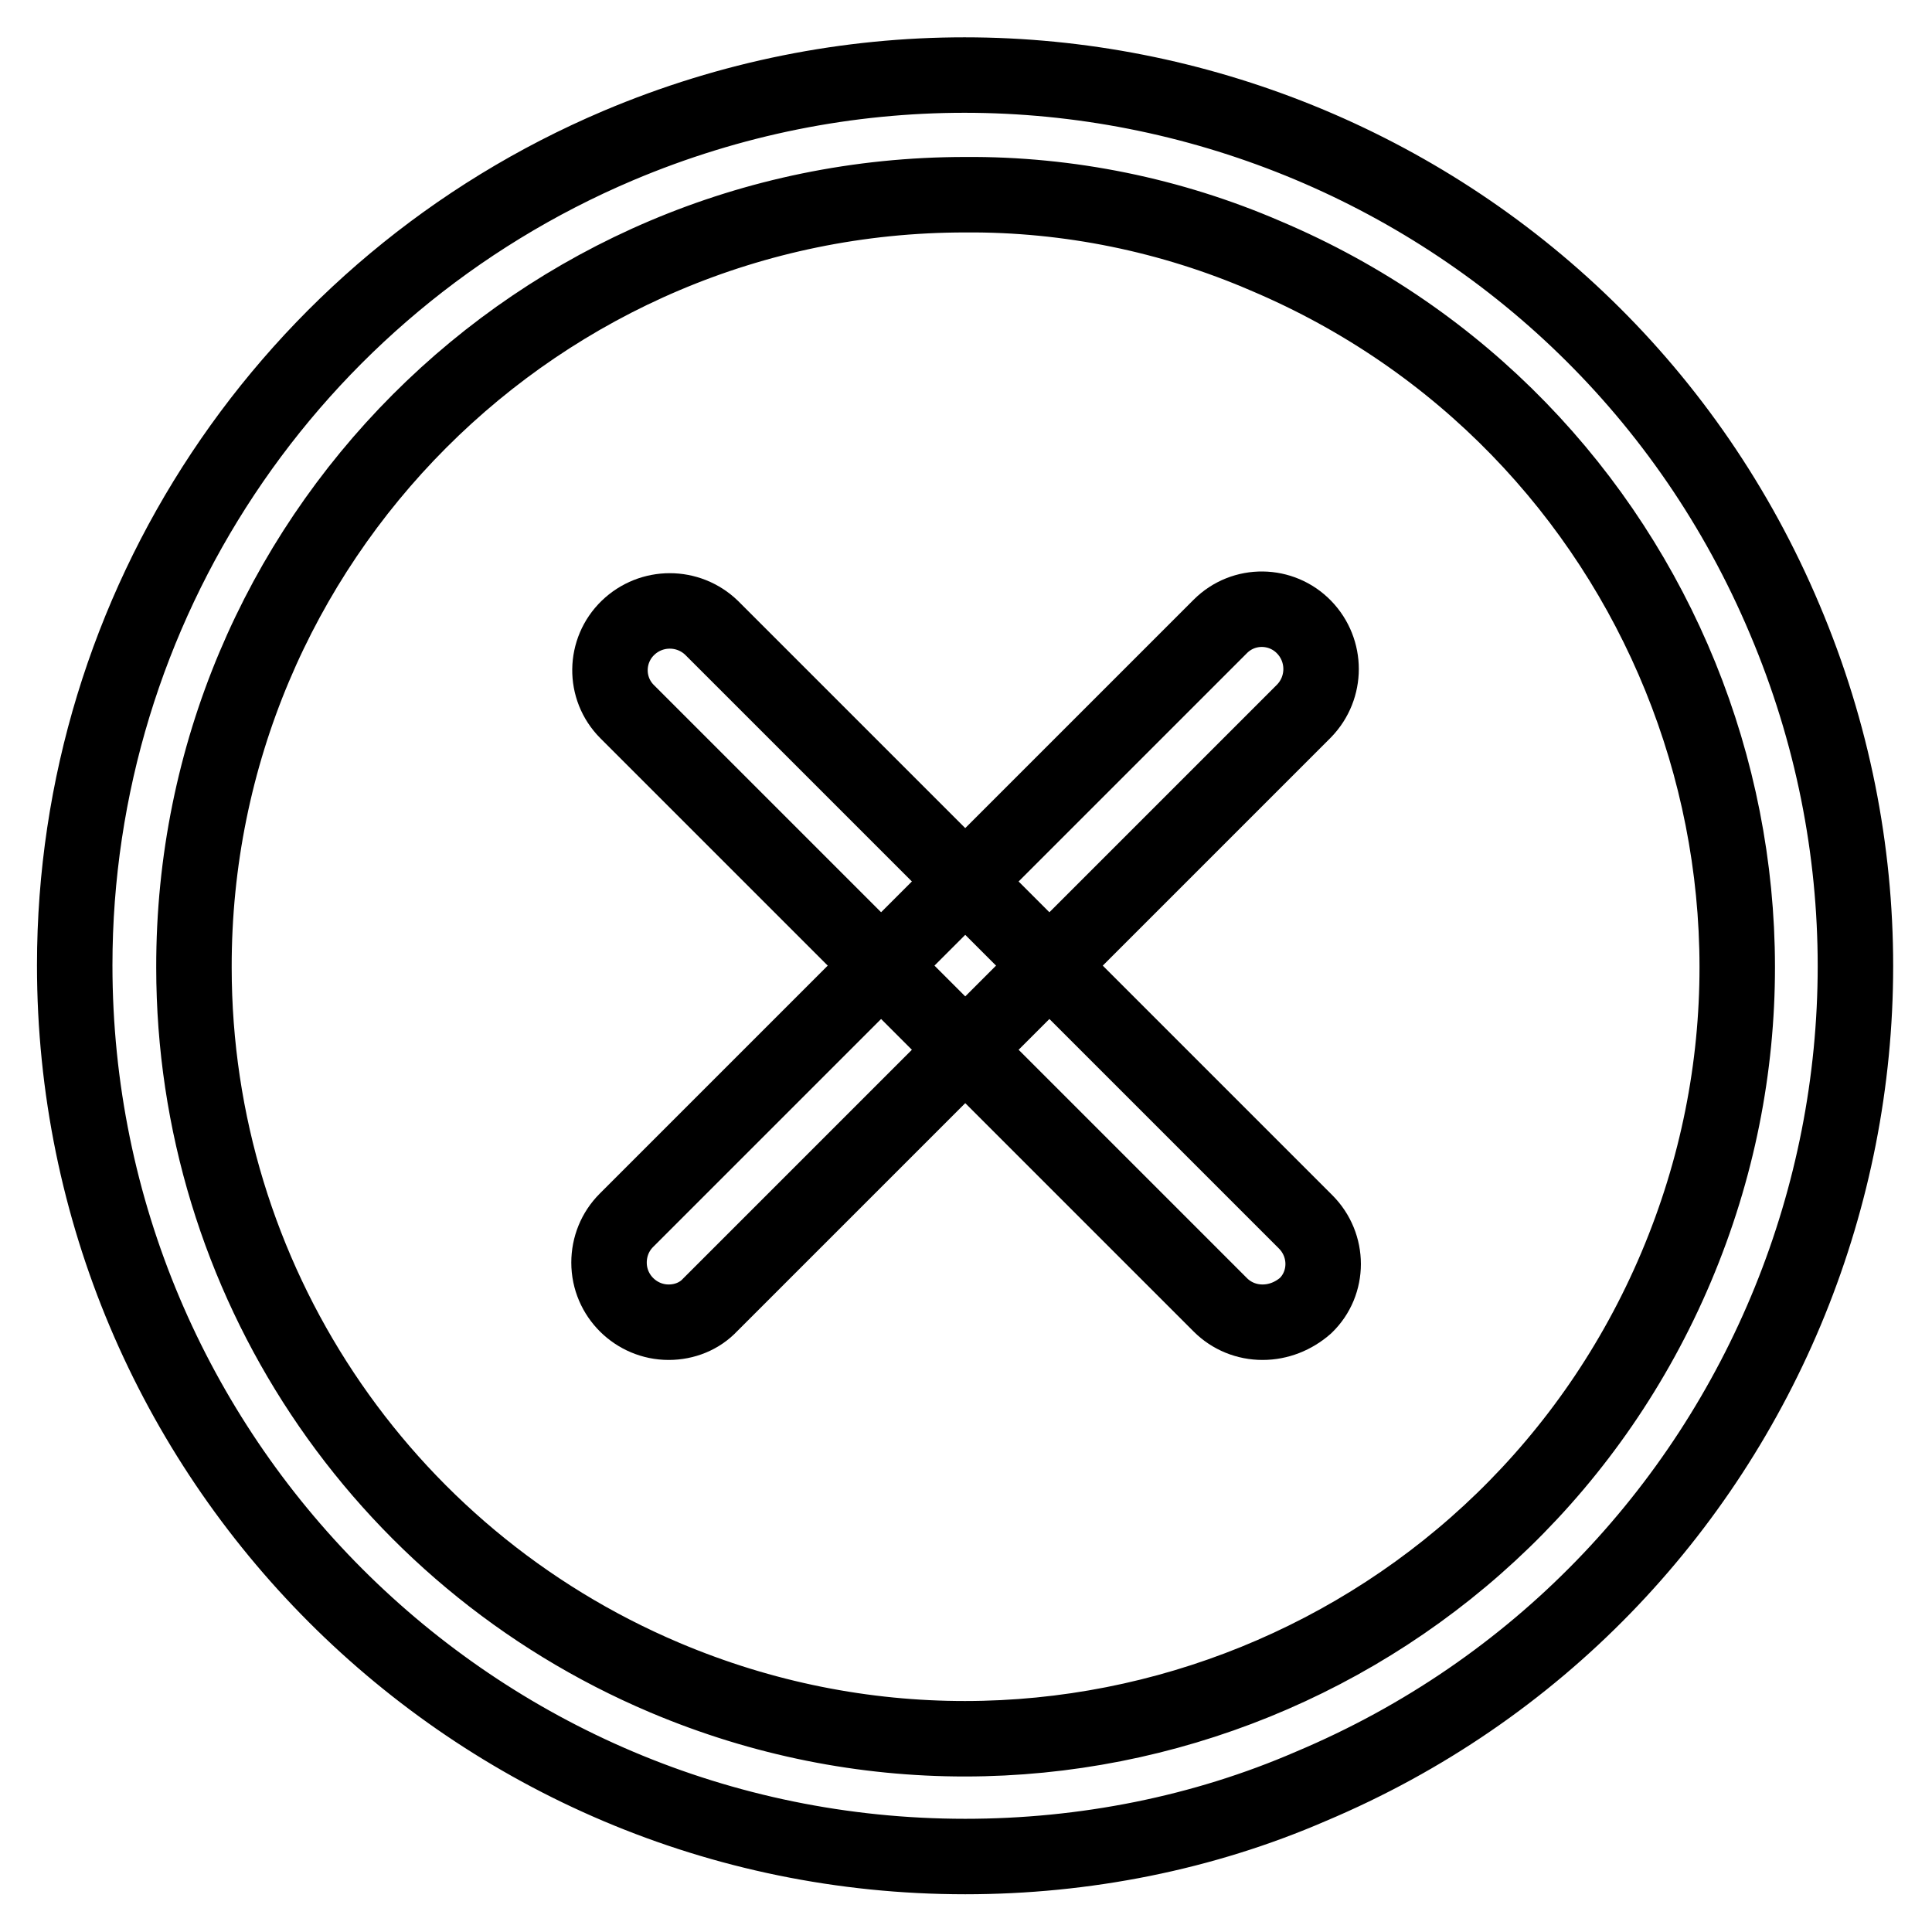<?xml version="1.0" encoding="utf-8"?>
<!-- Svg Vector Icons : http://www.onlinewebfonts.com/icon -->
<!DOCTYPE svg PUBLIC "-//W3C//DTD SVG 1.1//EN" "http://www.w3.org/Graphics/SVG/1.1/DTD/svg11.dtd">
<svg version="1.1" xmlns="http://www.w3.org/2000/svg" xmlns:xlink="http://www.w3.org/1999/xlink" x="0px" y="0px" viewBox="0 0 256 256" enable-background="new 0 0 256 256" xml:space="preserve">
<g> <path stroke-width="10" fill-opacity="0" stroke="#000000"  d="M127.9,246c-65.2,0-118-52.9-118-118.1c0-47.4,28.4-90.1,72-108.6c60-25.4,129.3,2.7,154.6,62.8 c25.4,60-2.7,129.3-62.8,154.6C159.4,242.9,143.7,246,127.9,246z M127.9,25.8c-56.5,0-102.3,45.9-102.2,102.4 c0,41.1,24.6,78.1,62.4,94.1c52,22,112-2.4,134-54.4c22-52-2.4-112-54.4-134l0,0C155.2,28.5,141.6,25.7,127.9,25.8z"/> <path stroke-width="10" fill-opacity="0" stroke="#000000"  d="M88.6,175.2c-4.3,0-7.9-3.5-7.9-7.9c0-2.1,0.8-4.1,2.3-5.6l78.7-78.7c3.1-3.1,8.1-3,11.1,0.1 c3,3.1,3,8,0,11.1l-78.7,78.7C92.7,174.4,90.7,175.2,88.6,175.2z"/> <path stroke-width="10" fill-opacity="0" stroke="#000000"  d="M167.3,175.2c-2.1,0-4.1-0.8-5.6-2.3L83.1,94.3c-3.1-3.1-3-8.1,0.1-11.1c3.1-3,8-3,11.1,0l78.7,78.7 c3.1,3.1,3.1,8.1,0,11.1C171.4,174.4,169.4,175.2,167.3,175.2z"/></g>
</svg>